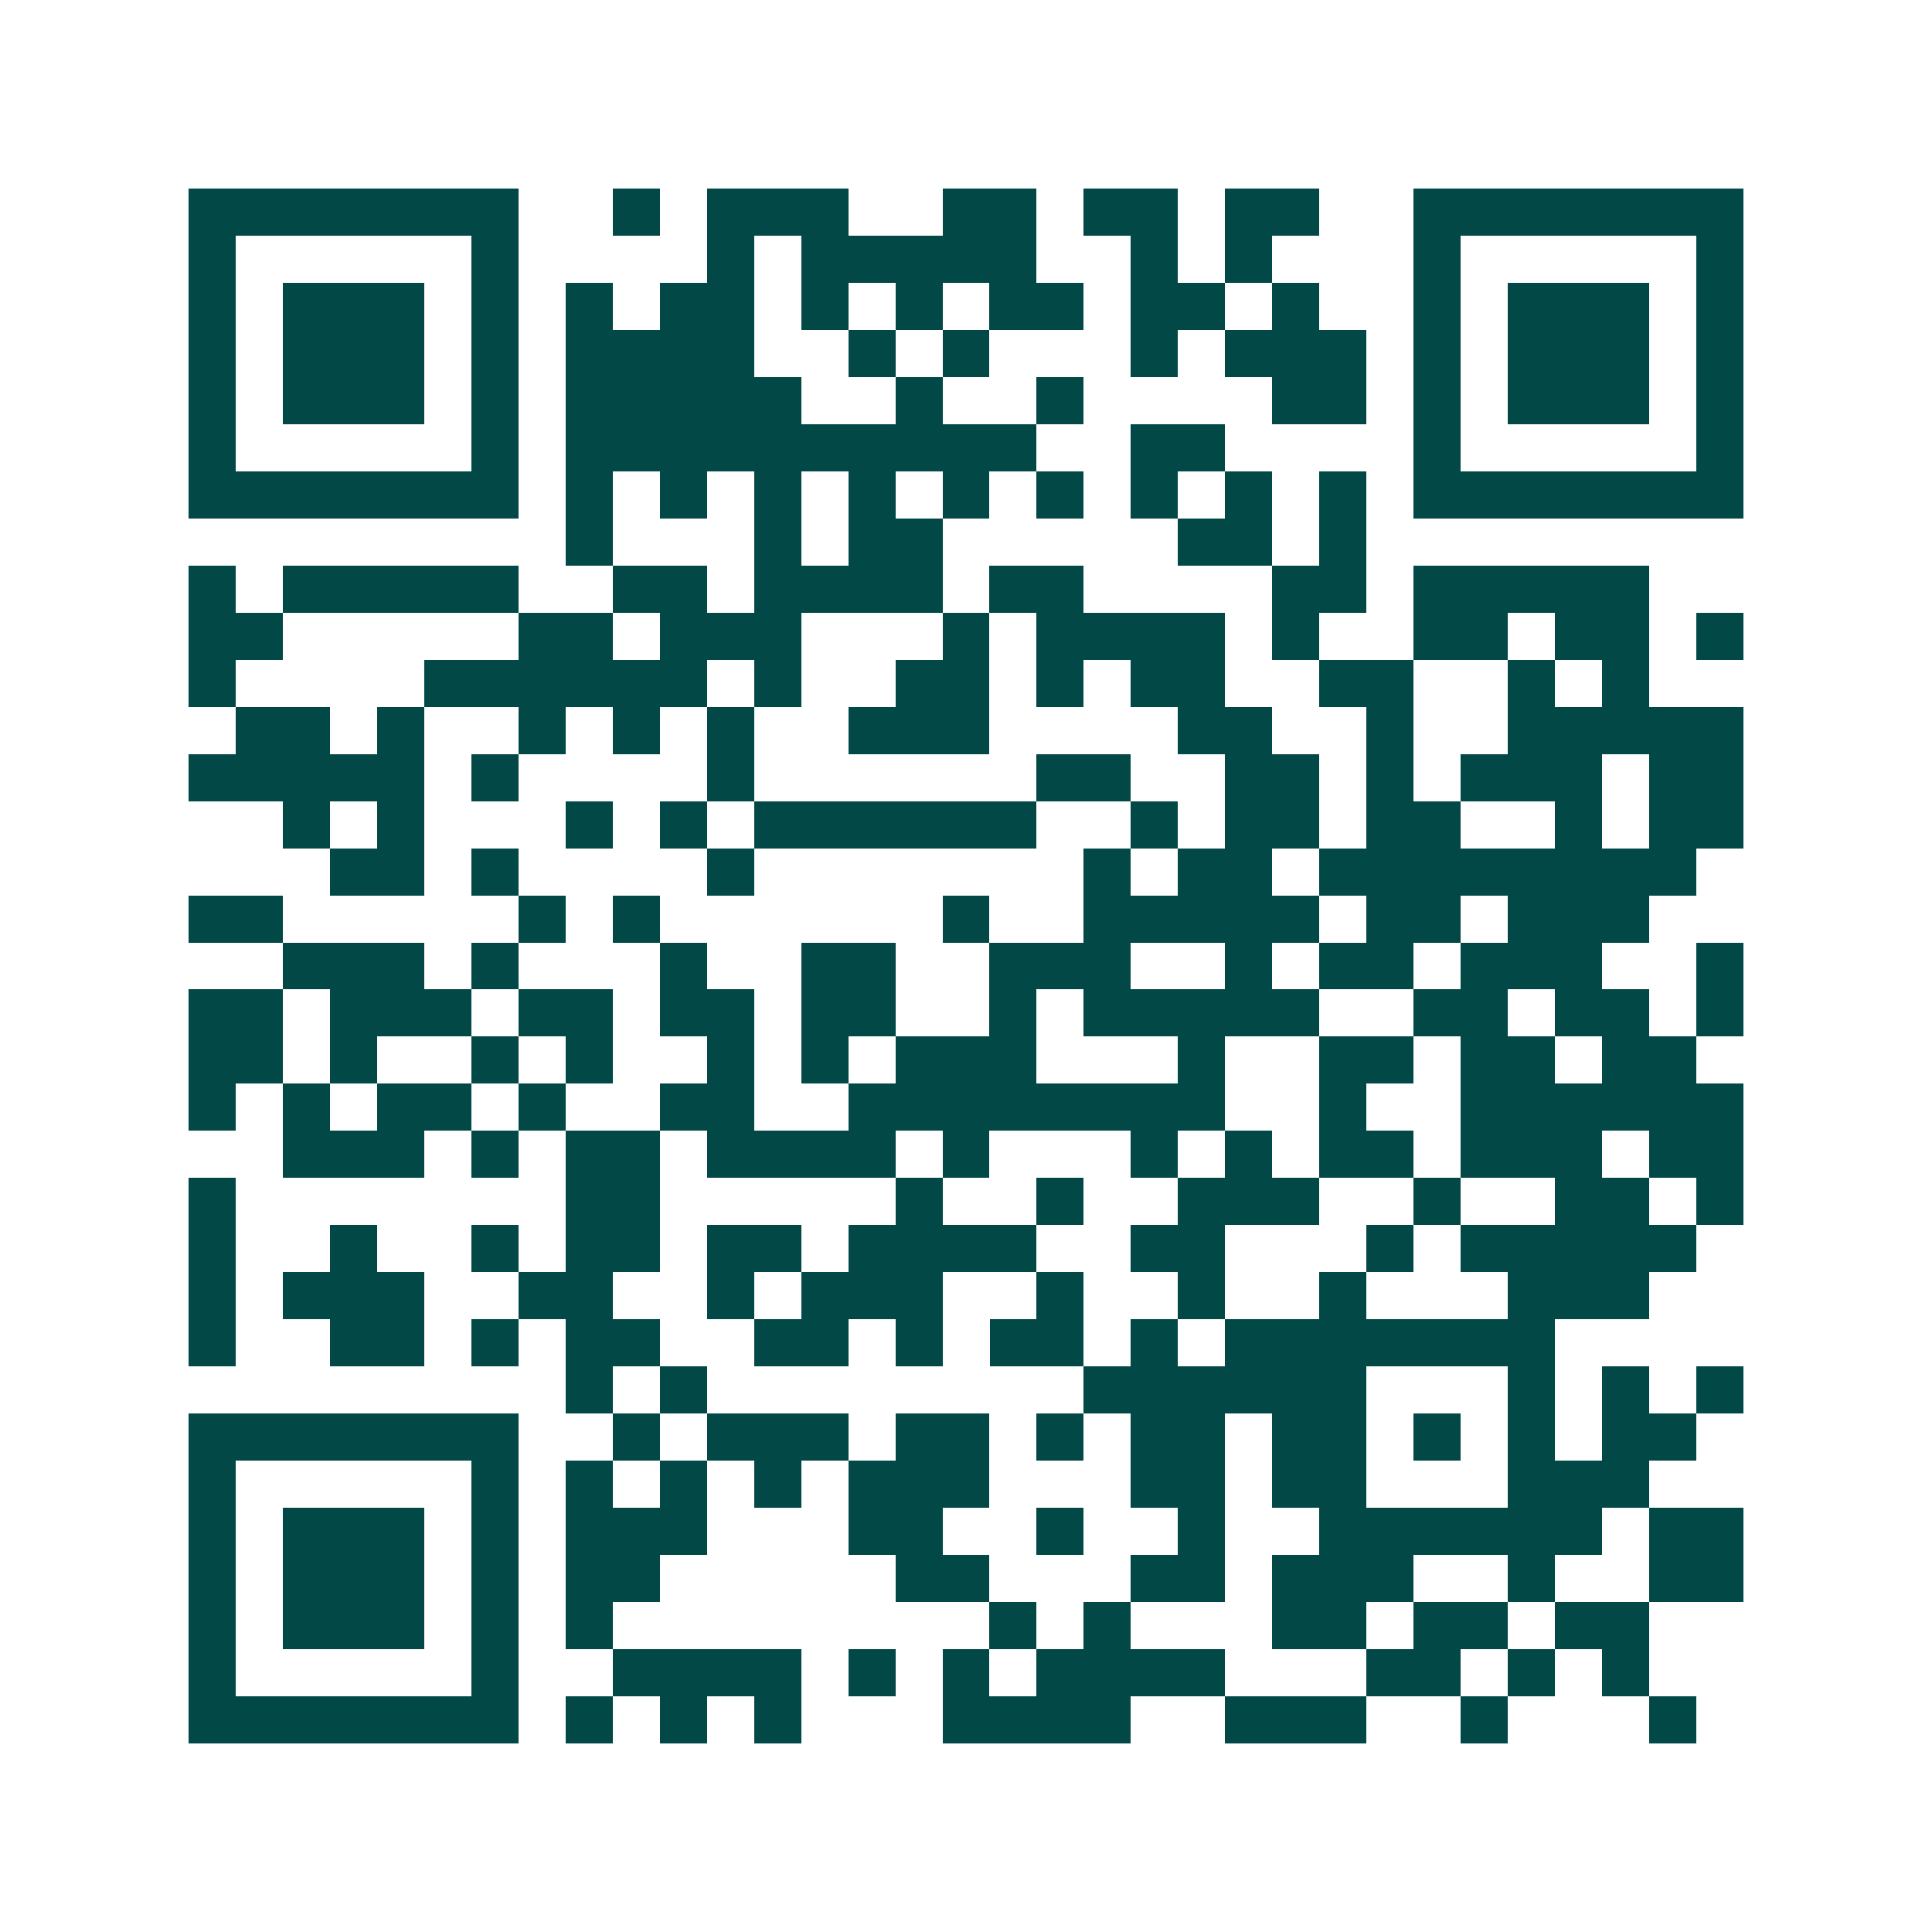 <svg xmlns="http://www.w3.org/2000/svg" width="200" height="200" viewBox="0 0 41 41" shape-rendering="crispEdges"><path fill="#ffffff" d="M0 0h41v41H0z"/><path stroke="#014847" d="M4 4.5h7m2 0h1m1 0h3m2 0h2m1 0h2m1 0h2m2 0h7M4 5.5h1m5 0h1m4 0h1m1 0h5m2 0h1m1 0h1m3 0h1m5 0h1M4 6.5h1m1 0h3m1 0h1m1 0h1m1 0h2m1 0h1m1 0h1m1 0h2m1 0h2m1 0h1m2 0h1m1 0h3m1 0h1M4 7.5h1m1 0h3m1 0h1m1 0h4m2 0h1m1 0h1m3 0h1m1 0h3m1 0h1m1 0h3m1 0h1M4 8.5h1m1 0h3m1 0h1m1 0h5m2 0h1m2 0h1m4 0h2m1 0h1m1 0h3m1 0h1M4 9.5h1m5 0h1m1 0h10m2 0h2m4 0h1m5 0h1M4 10.5h7m1 0h1m1 0h1m1 0h1m1 0h1m1 0h1m1 0h1m1 0h1m1 0h1m1 0h1m1 0h7M12 11.5h1m3 0h1m1 0h2m5 0h2m1 0h1M4 12.5h1m1 0h5m2 0h2m1 0h4m1 0h2m4 0h2m1 0h5M4 13.5h2m5 0h2m1 0h3m3 0h1m1 0h4m1 0h1m2 0h2m1 0h2m1 0h1M4 14.5h1m4 0h6m1 0h1m2 0h2m1 0h1m1 0h2m2 0h2m2 0h1m1 0h1M5 15.5h2m1 0h1m2 0h1m1 0h1m1 0h1m2 0h3m4 0h2m2 0h1m2 0h5M4 16.5h5m1 0h1m4 0h1m6 0h2m2 0h2m1 0h1m1 0h3m1 0h2M6 17.5h1m1 0h1m3 0h1m1 0h1m1 0h6m2 0h1m1 0h2m1 0h2m2 0h1m1 0h2M7 18.5h2m1 0h1m4 0h1m7 0h1m1 0h2m1 0h8M4 19.5h2m5 0h1m1 0h1m6 0h1m2 0h5m1 0h2m1 0h3M6 20.5h3m1 0h1m3 0h1m2 0h2m2 0h3m2 0h1m1 0h2m1 0h3m2 0h1M4 21.5h2m1 0h3m1 0h2m1 0h2m1 0h2m2 0h1m1 0h5m2 0h2m1 0h2m1 0h1M4 22.5h2m1 0h1m2 0h1m1 0h1m2 0h1m1 0h1m1 0h3m3 0h1m2 0h2m1 0h2m1 0h2M4 23.5h1m1 0h1m1 0h2m1 0h1m2 0h2m2 0h8m2 0h1m2 0h6M6 24.5h3m1 0h1m1 0h2m1 0h4m1 0h1m3 0h1m1 0h1m1 0h2m1 0h3m1 0h2M4 25.5h1m7 0h2m5 0h1m2 0h1m2 0h3m2 0h1m2 0h2m1 0h1M4 26.5h1m2 0h1m2 0h1m1 0h2m1 0h2m1 0h4m2 0h2m3 0h1m1 0h5M4 27.5h1m1 0h3m2 0h2m2 0h1m1 0h3m2 0h1m2 0h1m2 0h1m3 0h3M4 28.5h1m2 0h2m1 0h1m1 0h2m2 0h2m1 0h1m1 0h2m1 0h1m1 0h7M12 29.5h1m1 0h1m8 0h6m3 0h1m1 0h1m1 0h1M4 30.5h7m2 0h1m1 0h3m1 0h2m1 0h1m1 0h2m1 0h2m1 0h1m1 0h1m1 0h2M4 31.5h1m5 0h1m1 0h1m1 0h1m1 0h1m1 0h3m3 0h2m1 0h2m3 0h3M4 32.5h1m1 0h3m1 0h1m1 0h3m3 0h2m2 0h1m2 0h1m2 0h6m1 0h2M4 33.5h1m1 0h3m1 0h1m1 0h2m5 0h2m3 0h2m1 0h3m2 0h1m2 0h2M4 34.5h1m1 0h3m1 0h1m1 0h1m8 0h1m1 0h1m3 0h2m1 0h2m1 0h2M4 35.5h1m5 0h1m2 0h4m1 0h1m1 0h1m1 0h4m3 0h2m1 0h1m1 0h1M4 36.5h7m1 0h1m1 0h1m1 0h1m3 0h4m2 0h3m2 0h1m3 0h1"/></svg>
